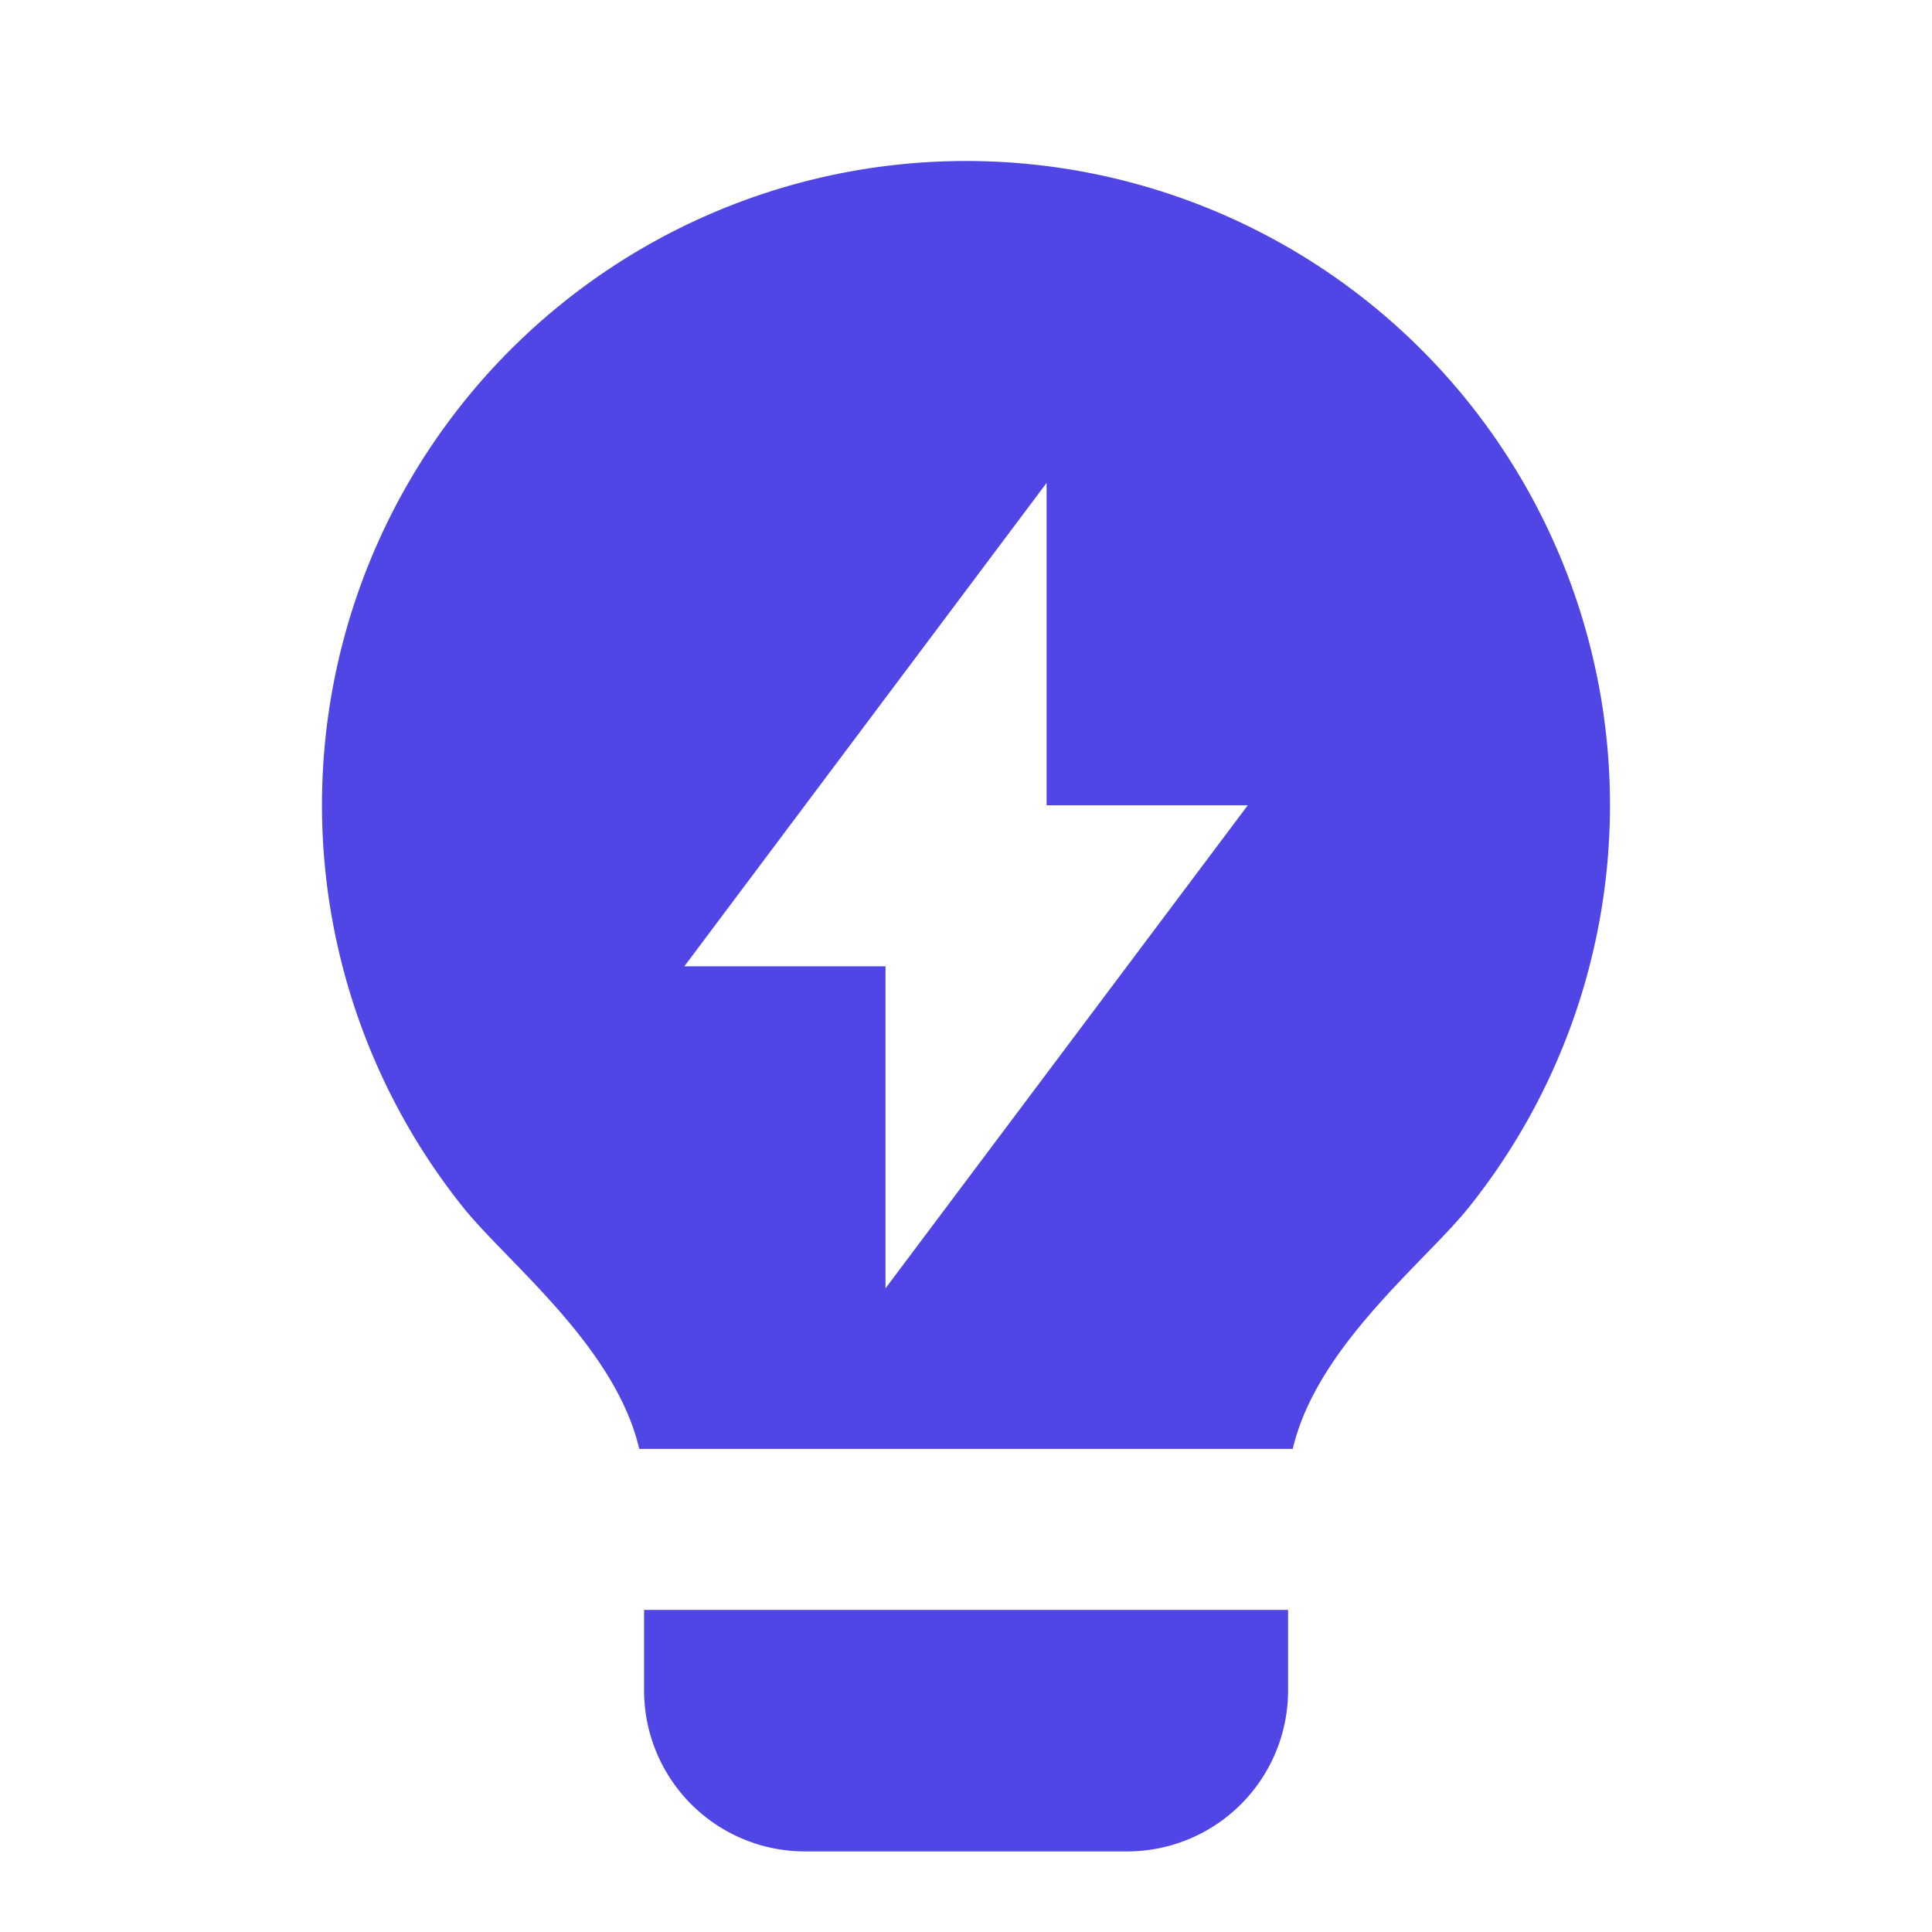 <svg width="46" height="46" fill="#4f46e5" viewBox="0 0 24 24" xmlns="http://www.w3.org/2000/svg">
  <path d="M7.941 17.999c-.297-1.273-1.637-2.314-2.187-3a8 8 0 1 1 12.49.002c-.55.685-1.888 1.726-2.185 2.998H7.94h.001Zm8.06 2v1a2 2 0 0 1-2 2h-4a2 2 0 0 1-2-2v-1h8Zm-3-9.995V5.999l-4.5 6.005H11v4l4.5-6H13Z"></path>
</svg>